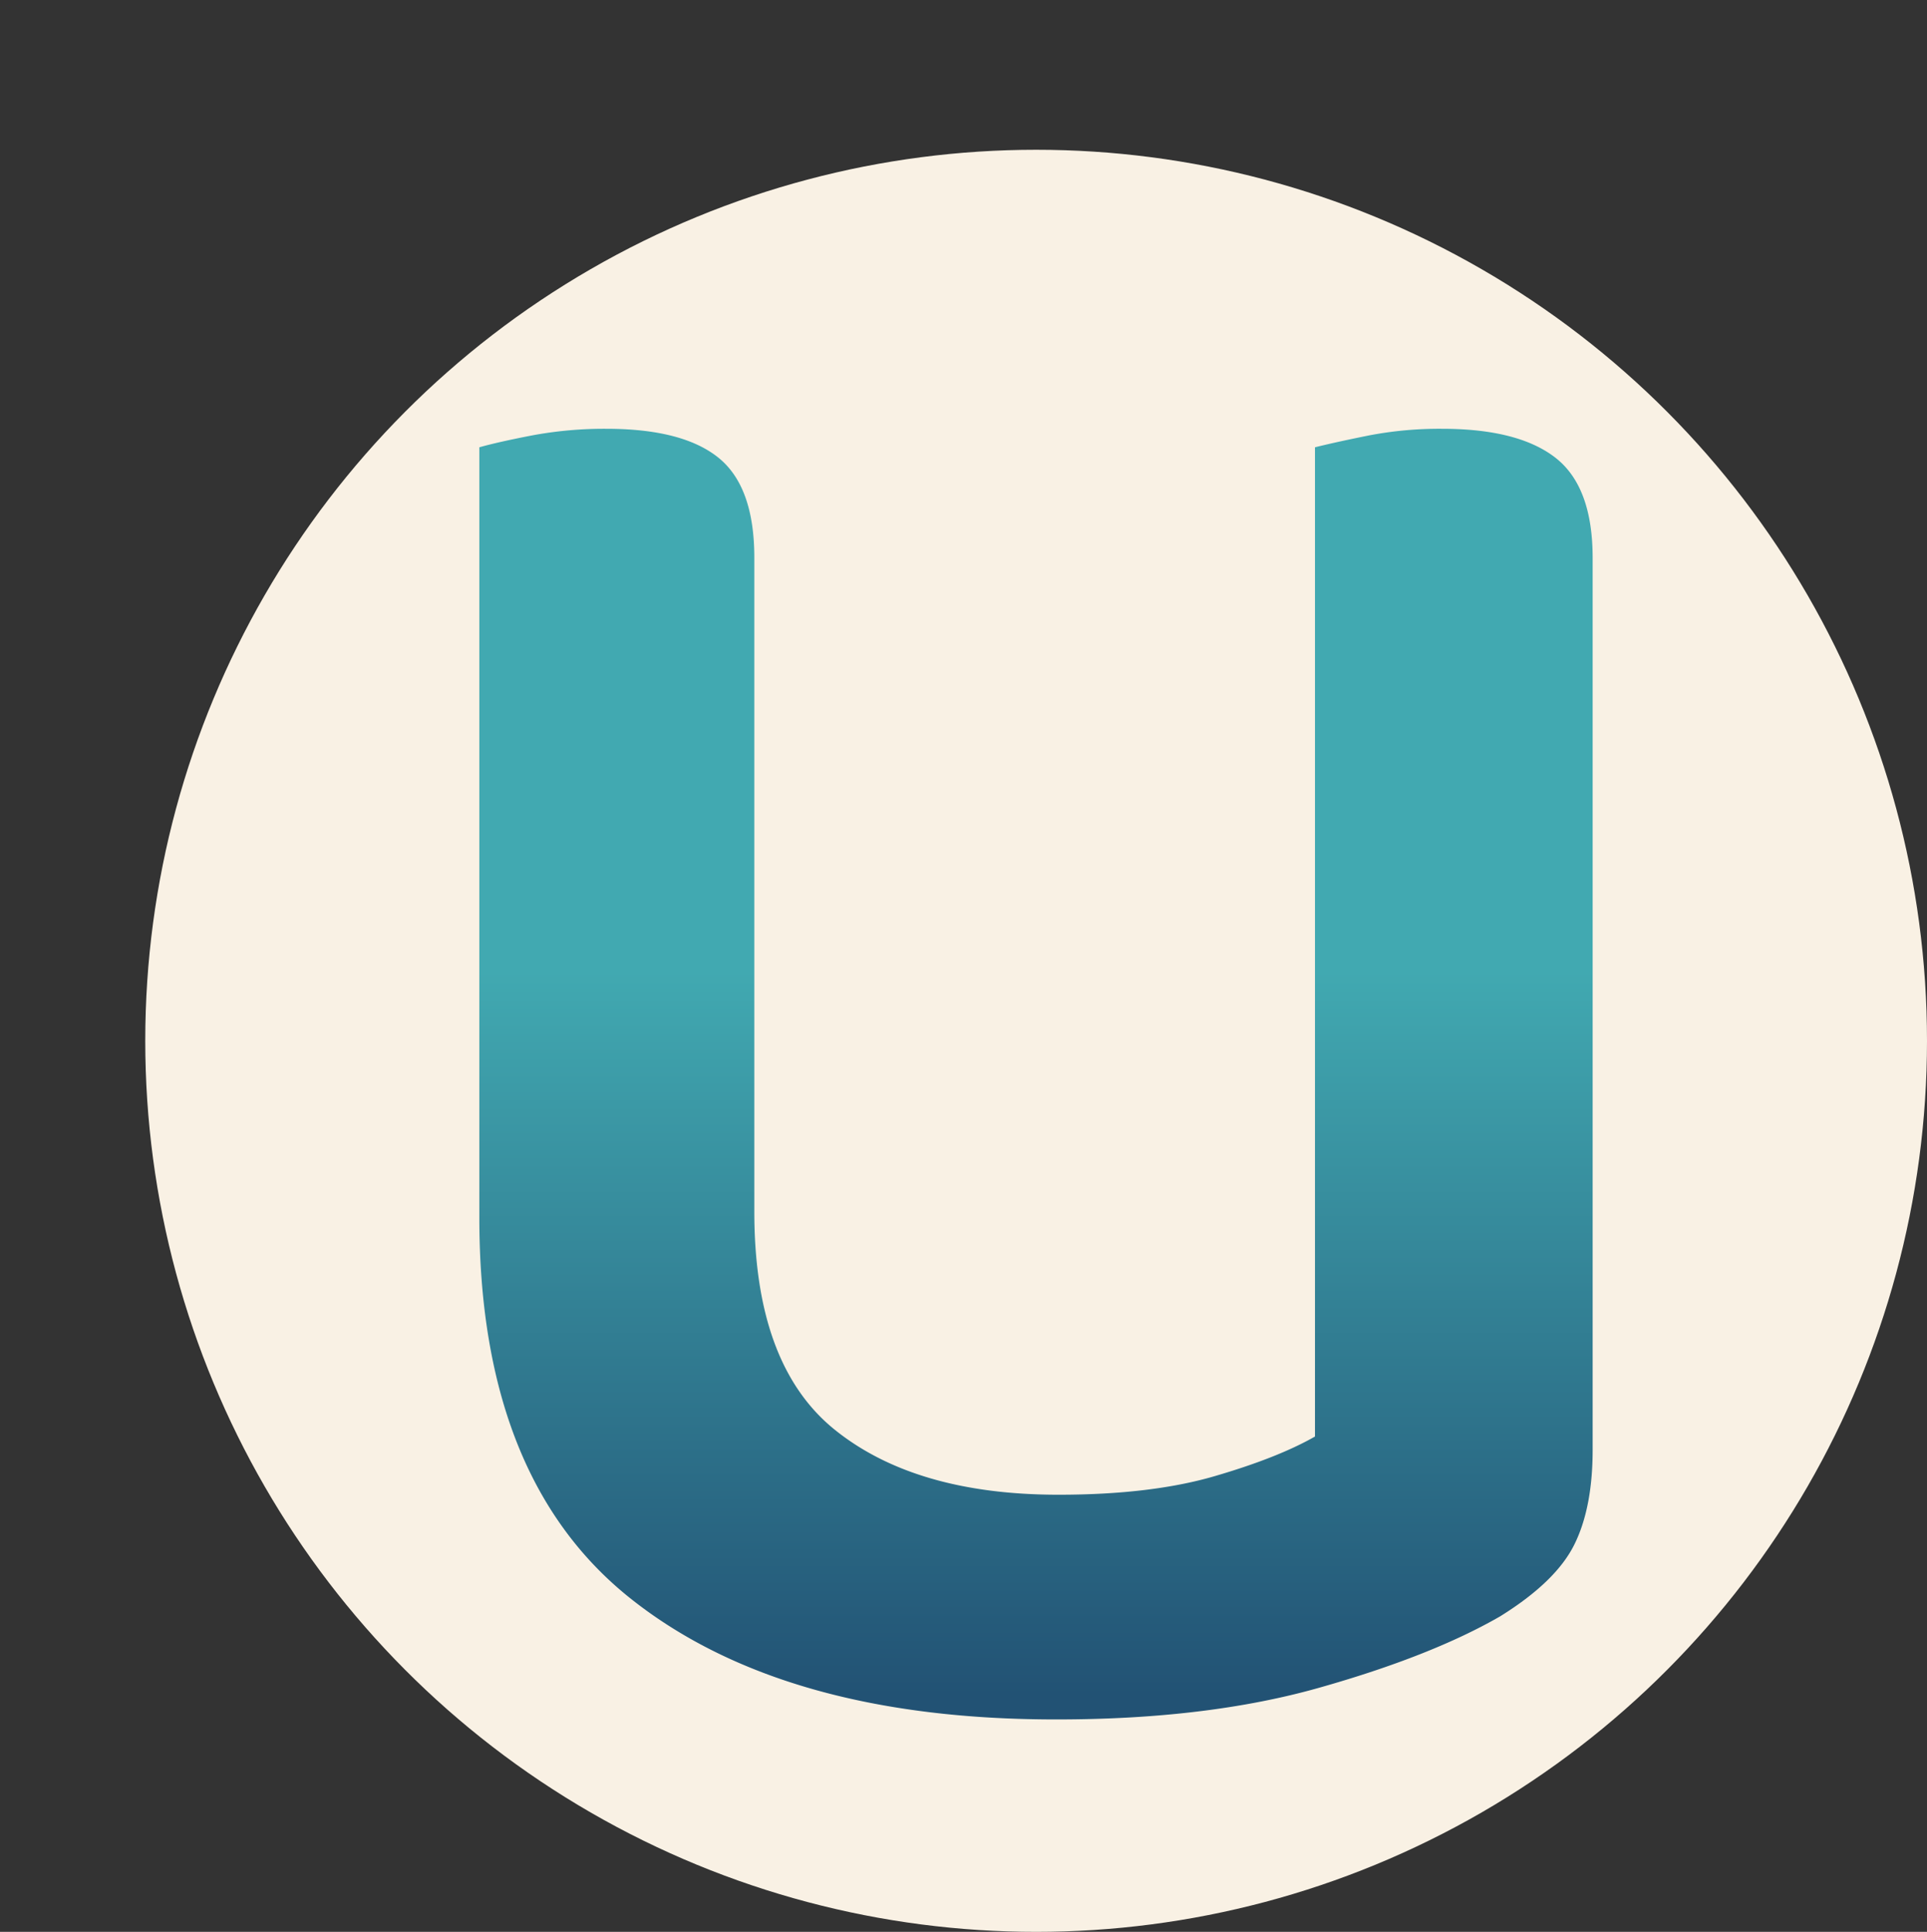 <svg xmlns="http://www.w3.org/2000/svg" xmlns:xlink="http://www.w3.org/1999/xlink" viewBox="0 0 553.74 555.03"><rect x="0" y="0" width="553.74" height="555.03" fill="#333333" stroke="none"/><defs><style>.cls-1{fill:#f9f1e4;}.cls-2{fill:url(#Namnlös_övertoning_2);}</style><linearGradient id="Namnlös_övertoning_2" x1="297.7" y1="397.8" x2="297.7" y2="77.88" gradientTransform="matrix(1, 0, 0, -1, 0, 600.05)" gradientUnits="userSpaceOnUse"><stop offset="0.24" stop-color="#41a9b1"/><stop offset="0.89" stop-color="#225274"/></linearGradient></defs><g id="Lager_1" data-name="Lager 1"><circle class="cls-1" cx="297.74" cy="299.03" r="256"/></g><g id="Lager_4" data-name="Lager 4"><path class="cls-2" d="M137.74,128.51q5.31-1.51,15.19-3.42a113.2,113.2,0,0,1,21.28-1.9q22,0,32.3,8.36t10.25,28.88v187.7q0,44.07,23.18,62.69t64.22,18.62q26.58,0,44.83-5.32t28.88-11.4V128.51q6.06-1.51,15.57-3.42a107.25,107.25,0,0,1,20.9-1.9q22,0,32.68,8.36t10.64,28.88V416.52q0,16.73-5.32,27.35t-21.28,20.52q-19.77,11.4-52.05,20.52T303.4,494q-78.28,0-122-34.58T137.74,349.64V128.51Z"/></g></svg>